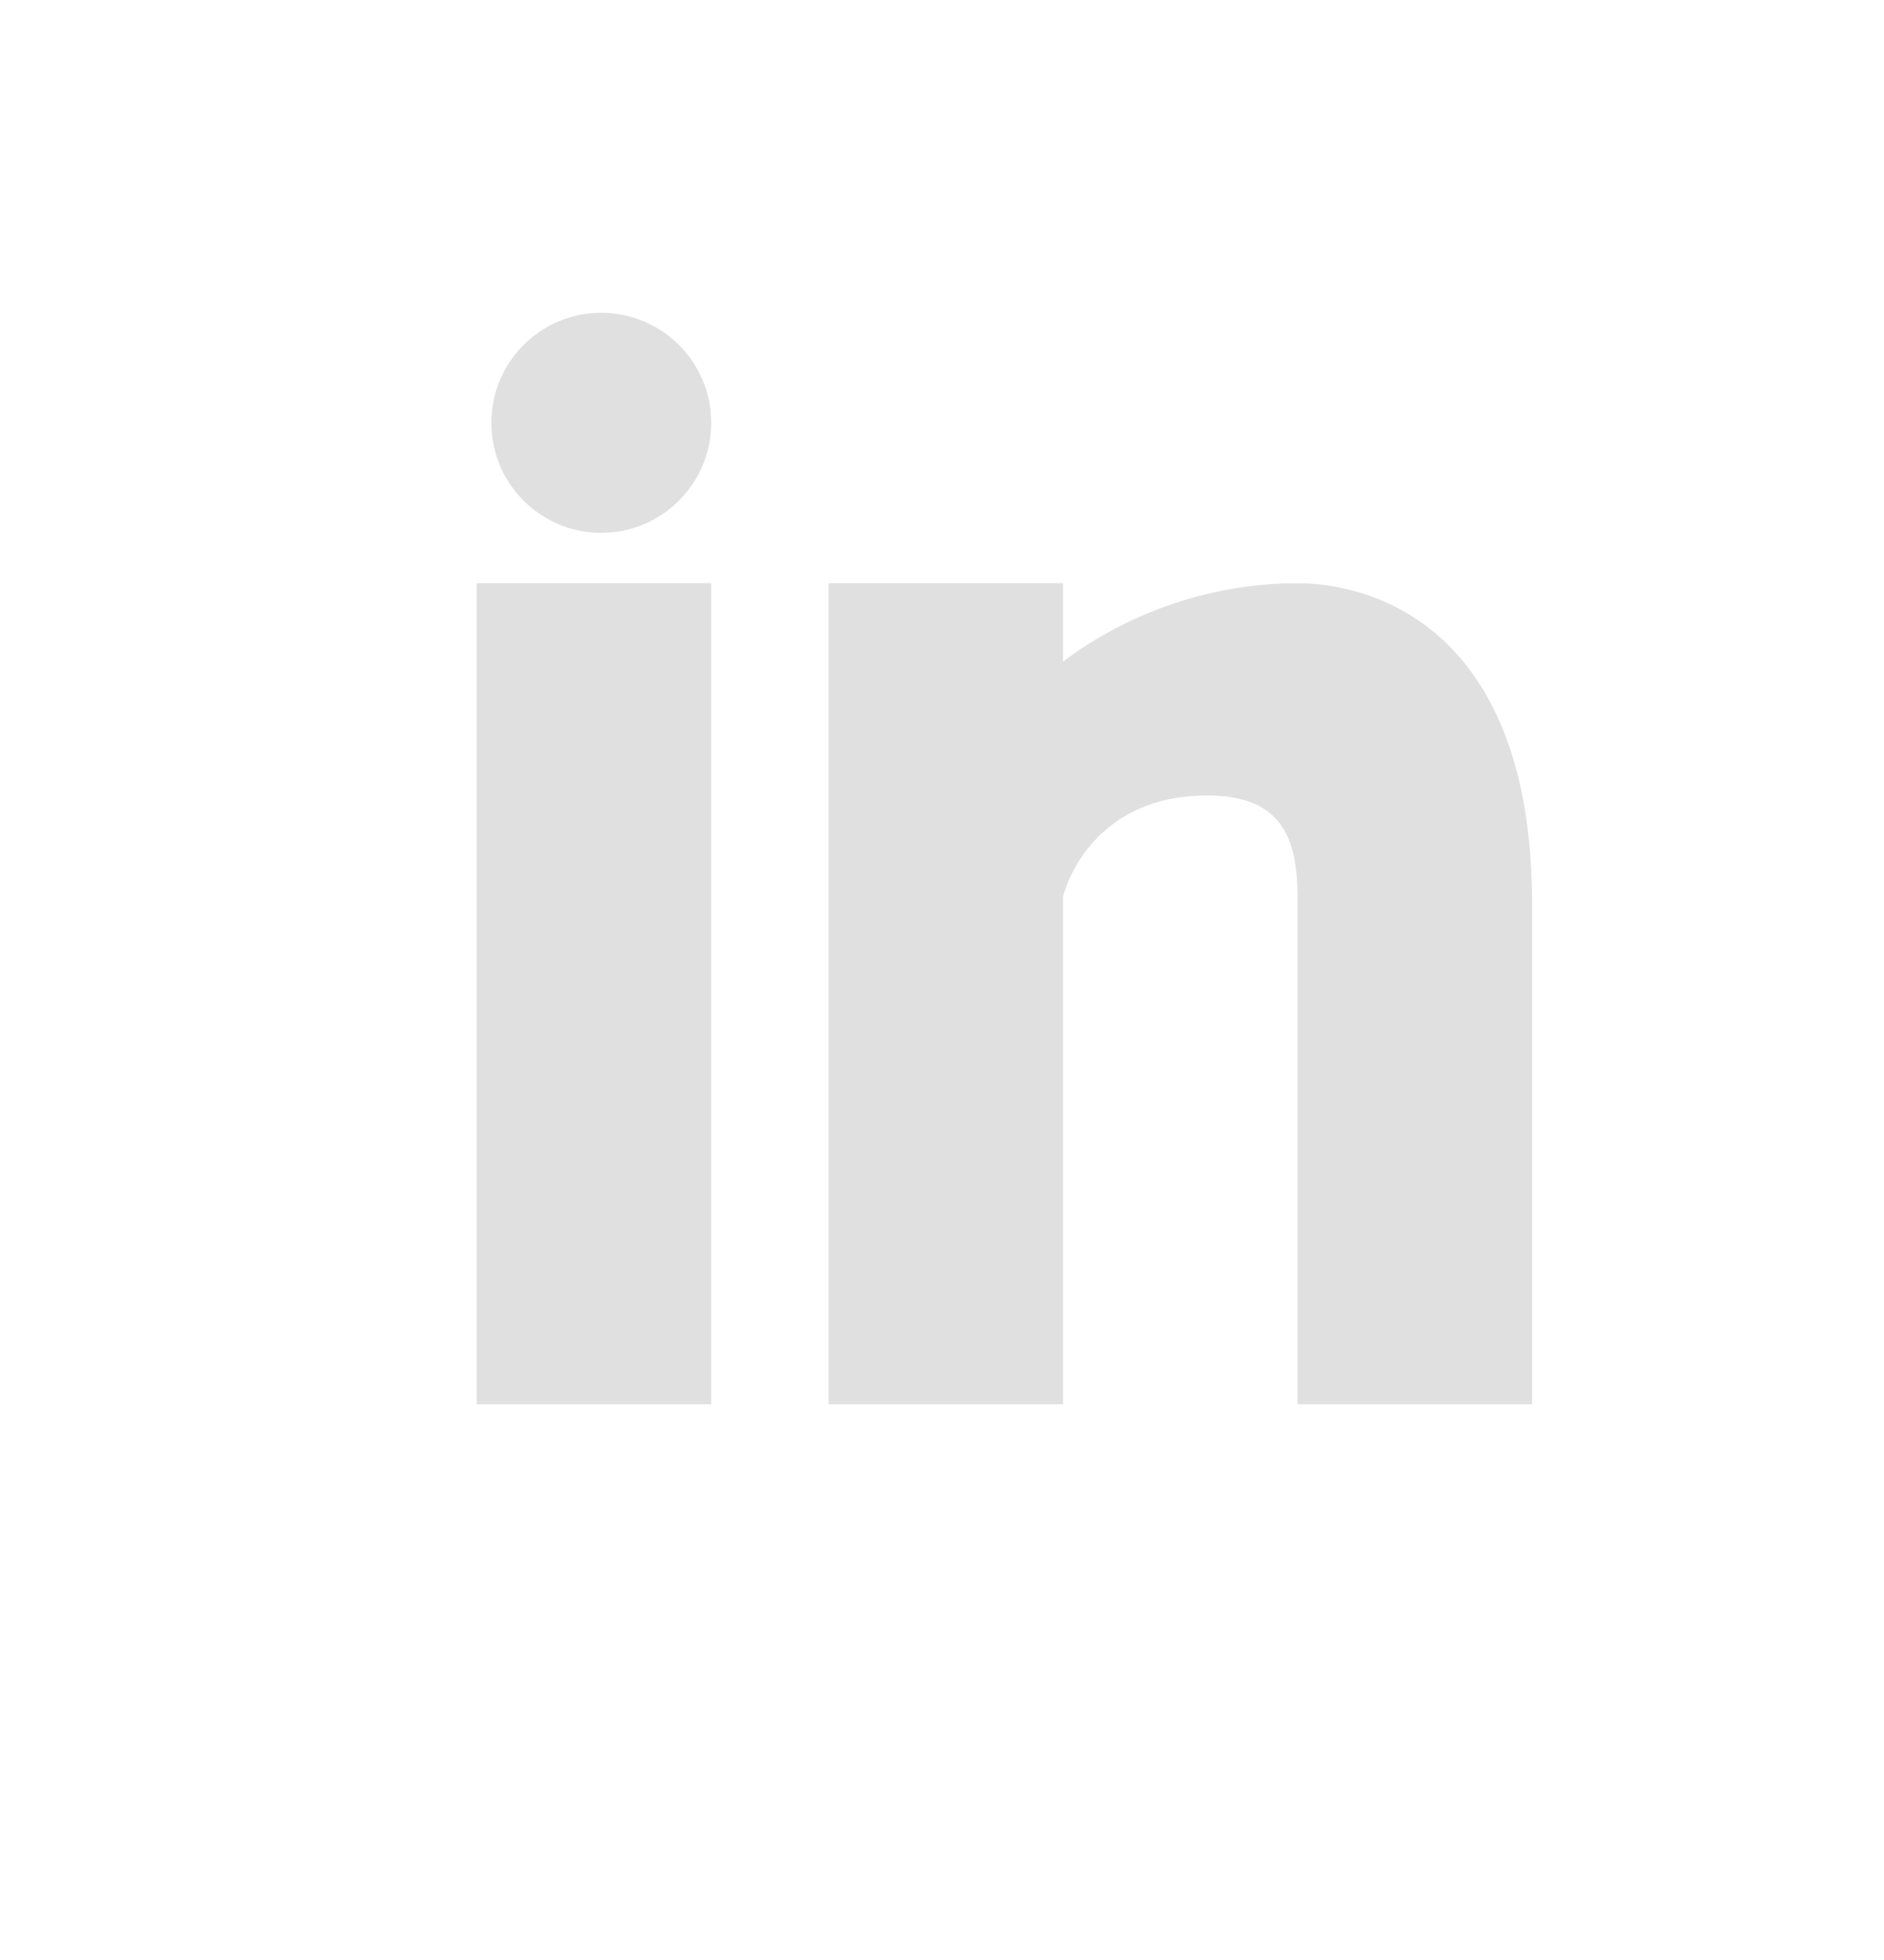 <svg width="25" height="26" viewBox="0 0 25 26" fill="none" xmlns="http://www.w3.org/2000/svg">
<path d="M9.438 18.628H6.325V7.736H9.438V18.628ZM7.978 7.068C7.172 7.068 6.52 6.414 6.52 5.608C6.52 4.802 7.174 4.149 7.978 4.149C8.784 4.15 9.438 4.804 9.438 5.608C9.438 6.414 8.784 7.068 7.978 7.068ZM20.33 18.628H17.218V11.893C17.218 11.104 16.993 10.552 16.023 10.552C14.416 10.552 14.106 11.893 14.106 11.893V18.628H10.994V7.736H14.106V8.777C14.551 8.436 15.662 7.737 17.218 7.737C18.227 7.737 20.33 8.341 20.33 11.988V18.628Z" fill="#E0E0E0"/>
</svg>
